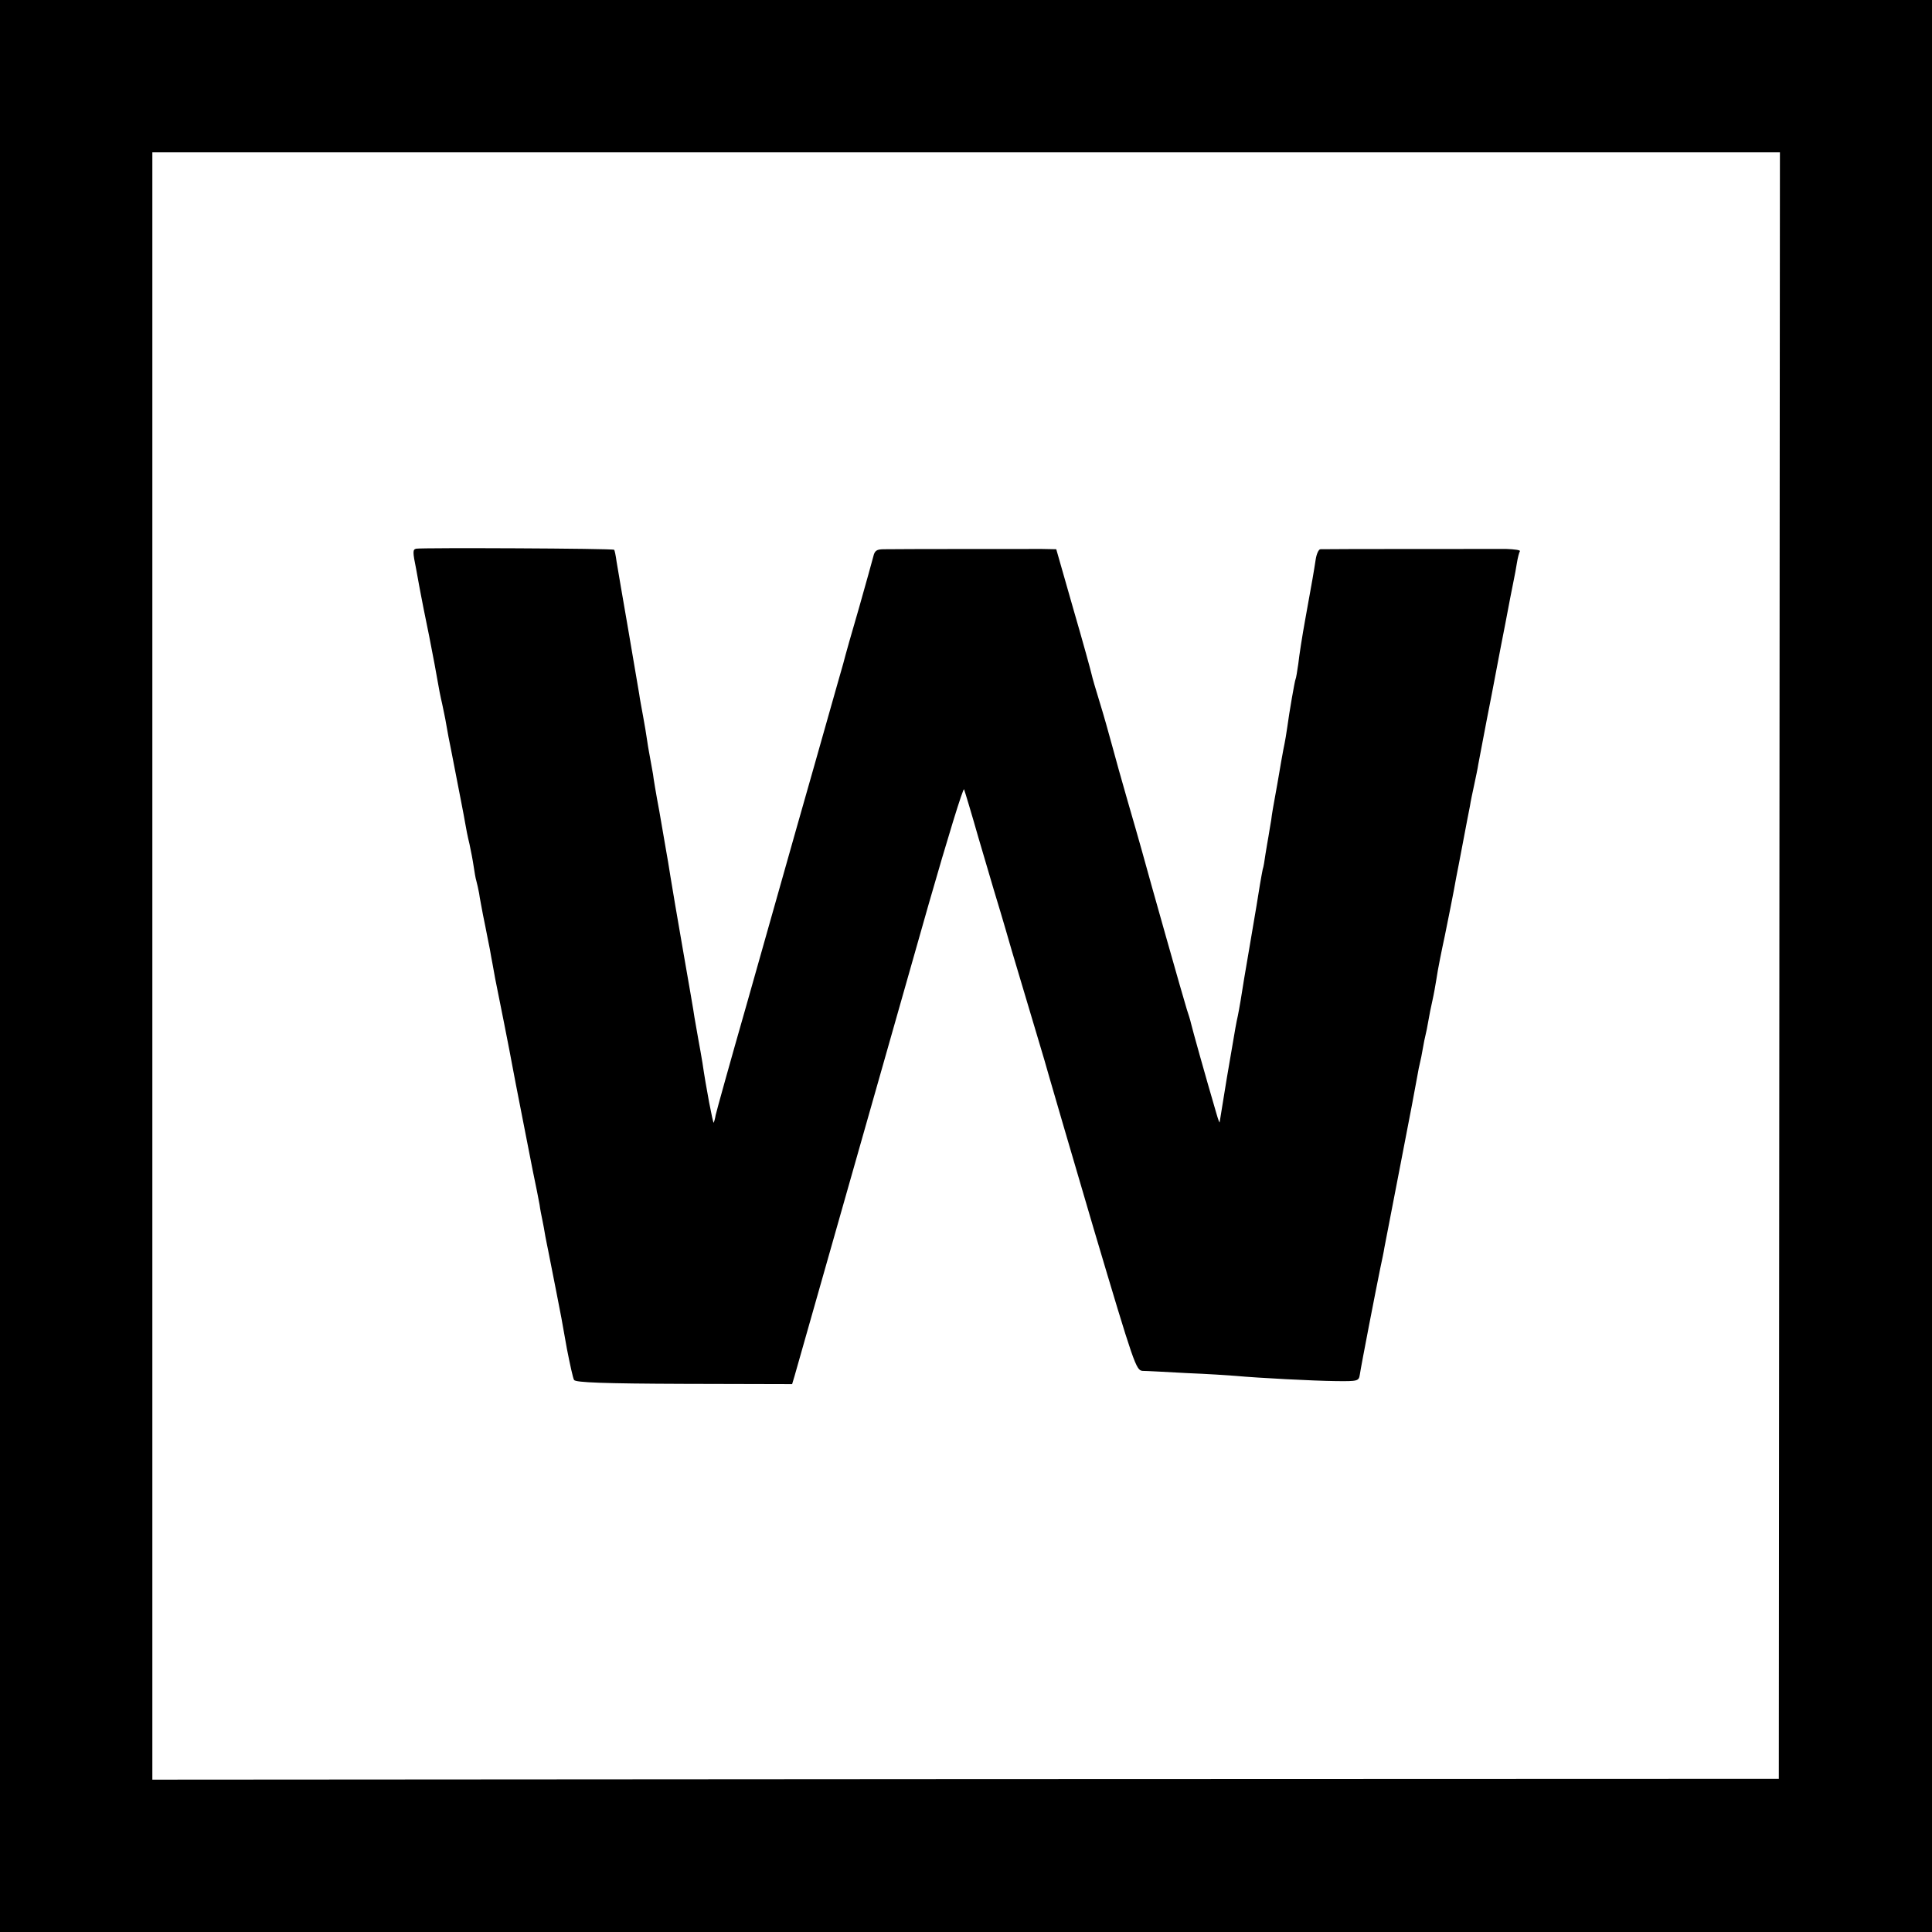 <?xml version="1.0" standalone="no"?>
<!DOCTYPE svg PUBLIC "-//W3C//DTD SVG 20010904//EN"
 "http://www.w3.org/TR/2001/REC-SVG-20010904/DTD/svg10.dtd">
<svg version="1.0" xmlns="http://www.w3.org/2000/svg"
 width="700pt" height="700pt" viewBox="0 0 700 700"
 preserveAspectRatio="xMidYMid meet">
<g transform="translate(0,700) scale(0.1,-0.1)"
fill="#000000" stroke="none">
<path d="M0 3500 l0 -3500 3500 0 3500 0 0 3500 0 3500 -3500 0 -3500 0 0
-3500z m6447 2 l-2 -2947 -2947 -1 -2946 -2 0 2948 0 2948 2948 0 2949 0 -2
-2946z"/>
<path d="M1508 5012 c-13 -3 -13 -11 0 -75 7 -40 15 -81 17 -92 2 -11 15 -78
30 -150 14 -71 28 -146 31 -165 3 -19 10 -55 16 -80 5 -25 12 -56 14 -70 2
-14 7 -36 9 -50 3 -14 7 -34 9 -45 36 -186 46 -235 51 -265 3 -19 10 -54 16
-78 5 -23 12 -59 15 -80 3 -20 7 -45 10 -54 3 -10 7 -30 10 -45 2 -16 9 -50
14 -78 6 -27 12 -61 15 -75 3 -14 7 -36 10 -50 2 -14 7 -38 10 -55 3 -16 7
-39 9 -50 6 -28 57 -285 62 -315 9 -50 56 -287 74 -380 11 -52 22 -108 25
-125 2 -16 7 -41 10 -55 3 -14 8 -41 11 -60 4 -19 8 -42 10 -50 16 -82 47
-237 48 -245 1 -5 10 -56 20 -112 11 -56 22 -107 26 -113 6 -9 105 -13 399
-14 l391 -1 9 30 c18 64 370 1302 486 1710 68 237 125 423 128 415 3 -8 27
-87 52 -175 26 -88 51 -173 56 -190 5 -16 35 -115 65 -220 31 -104 72 -242 91
-305 19 -63 39 -131 44 -150 5 -19 78 -267 161 -550 148 -498 154 -515 178
-517 14 0 86 -4 160 -8 74 -3 152 -8 175 -10 87 -8 284 -18 364 -19 82 -1 84
0 88 24 4 29 59 312 74 385 6 28 13 61 15 75 3 14 29 151 59 305 30 154 57
296 60 315 3 19 8 42 10 50 2 8 7 31 10 50 3 19 8 42 10 50 2 8 7 31 10 50 3
19 10 53 15 75 5 22 11 56 14 75 5 36 21 114 31 160 6 29 35 173 41 210 3 14
14 72 25 130 11 58 22 116 25 130 2 14 9 48 15 75 6 28 13 61 15 75 3 14 24
129 49 255 24 127 46 241 49 255 11 58 26 137 31 160 3 14 8 41 11 60 3 19 8
38 11 43 2 4 -20 7 -49 8 -55 0 -655 0 -674 -1 -6 0 -14 -17 -17 -37 -7 -46
-12 -75 -38 -218 -11 -60 -22 -132 -25 -160 -4 -27 -8 -53 -10 -56 -3 -6 -23
-121 -30 -174 -2 -16 -8 -52 -14 -80 -5 -27 -12 -66 -15 -85 -3 -19 -10 -57
-15 -85 -5 -27 -12 -66 -14 -85 -3 -19 -8 -46 -10 -60 -3 -14 -7 -43 -11 -65
-3 -22 -7 -47 -10 -55 -2 -8 -6 -33 -10 -55 -3 -22 -19 -116 -35 -210 -16 -93
-32 -188 -35 -210 -4 -22 -8 -47 -10 -55 -2 -8 -6 -28 -9 -45 -3 -16 -17 -98
-31 -181 -14 -84 -25 -156 -26 -160 0 -5 -6 11 -13 36 -41 140 -85 298 -91
323 -2 10 -9 32 -15 50 -10 31 -136 476 -164 579 -8 29 -31 109 -51 178 -20
69 -45 159 -56 200 -11 41 -31 112 -45 157 -14 45 -27 90 -29 100 -2 10 -31
116 -66 236 l-62 217 -51 1 c-55 0 -521 0 -573 -1 -27 0 -34 -5 -39 -27 -4
-16 -27 -98 -51 -183 -25 -85 -51 -177 -58 -205 -8 -27 -32 -113 -54 -190 -22
-77 -73 -259 -115 -405 -41 -146 -123 -434 -181 -640 -59 -206 -109 -386 -112
-400 -2 -13 -6 -26 -7 -28 -3 -3 -28 128 -41 218 -3 19 -10 58 -15 85 -5 28
-11 64 -14 80 -2 17 -21 125 -41 240 -20 116 -41 237 -46 270 -5 33 -12 74
-15 90 -3 17 -14 82 -25 145 -12 63 -22 124 -23 135 -2 11 -6 34 -9 50 -3 17
-9 48 -12 70 -3 22 -10 63 -15 90 -5 28 -12 64 -14 80 -3 17 -21 122 -40 235
-20 113 -38 223 -42 245 -3 22 -7 42 -9 43 -4 5 -695 8 -717 4z"/>
</g>
</svg>
